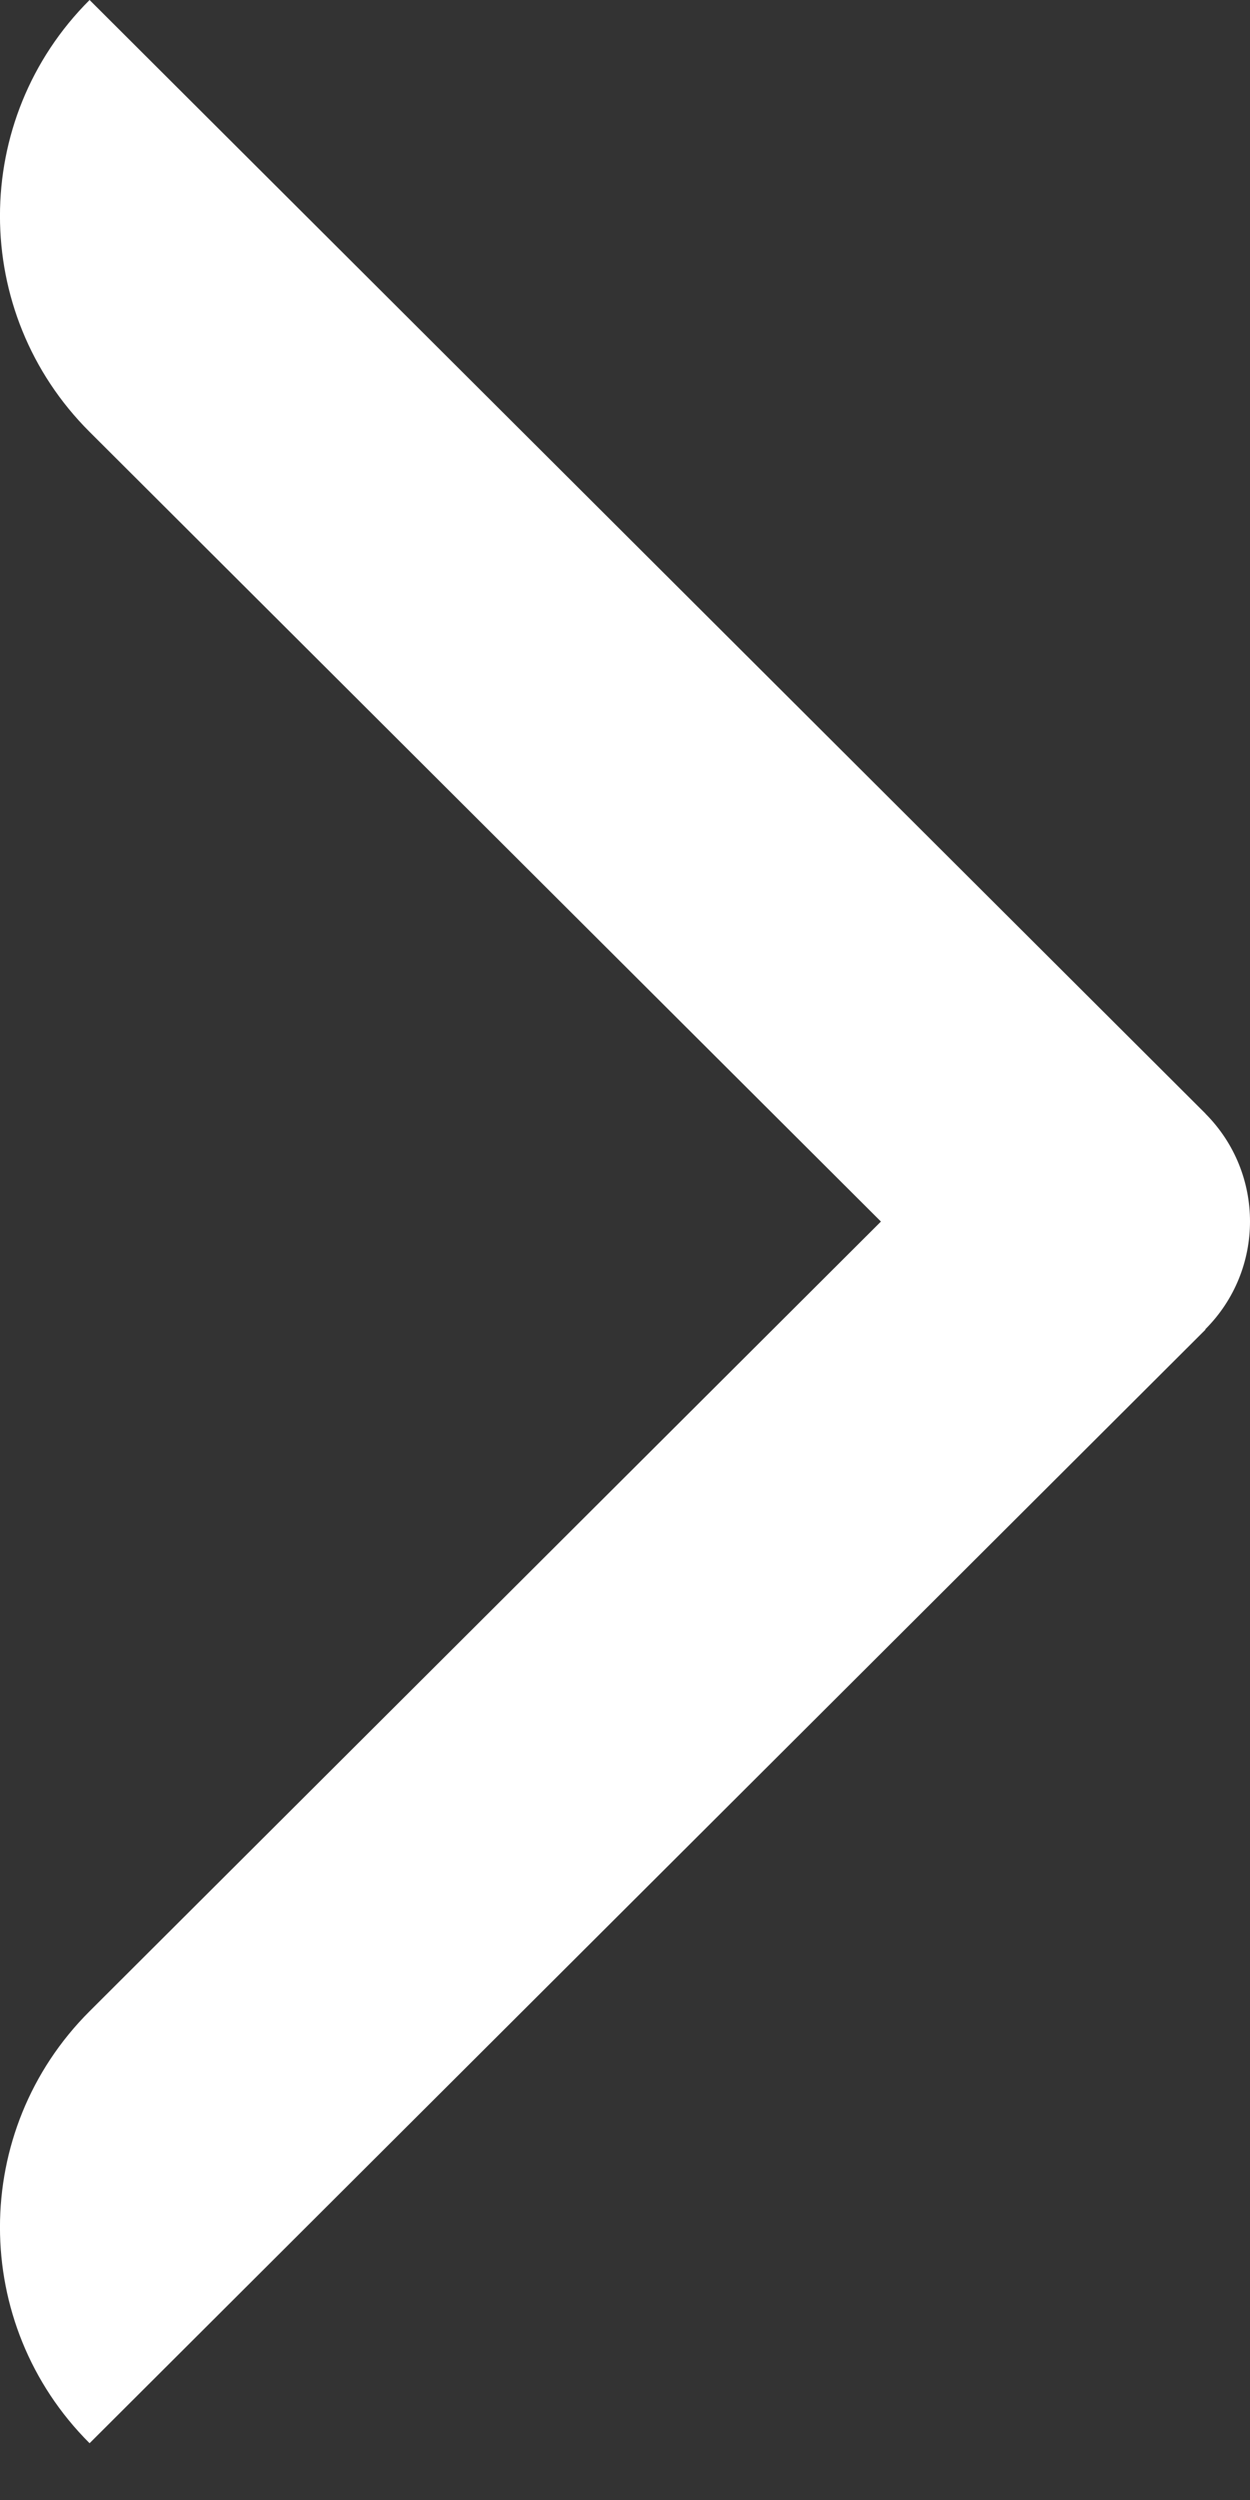 <?xml version="1.0" encoding="UTF-8"?>
<svg width="12px" height="24px" viewBox="0 0 12 24" version="1.1" xmlns="http://www.w3.org/2000/svg" xmlns:xlink="http://www.w3.org/1999/xlink">
    <rect x="0" y="0" width="12" height="24" fill="#333333" stroke="none"/>
    <title>DJI 大疆创新 - 官方网站备份</title>
    <g id="页面-1" stroke="none" stroke-width="1" fill="none" fill-rule="evenodd">
        <g id="首页banner" transform="translate(-1898, -349)" fill="#FFFFFF">
            <g id="DJI-大疆创新---官方网站备份" transform="translate(1904, 360.727) scale(-1, 1) translate(-1904, -360.727)translate(1898, 349)">
                <path d="M0.43,12.762 C-0.143,12.19 -0.143,11.264 0.428,10.691 L0.427,10.691 L11.14,0 C12.287,1.145 12.287,3.001 11.14,4.146 L3.543,11.727 L11.14,19.308 C12.287,20.453 12.287,22.31 11.14,23.455 L0.427,12.764 L0.43,12.762 Z" id="path-1"></path>
            </g>
        </g>
    </g>
</svg>